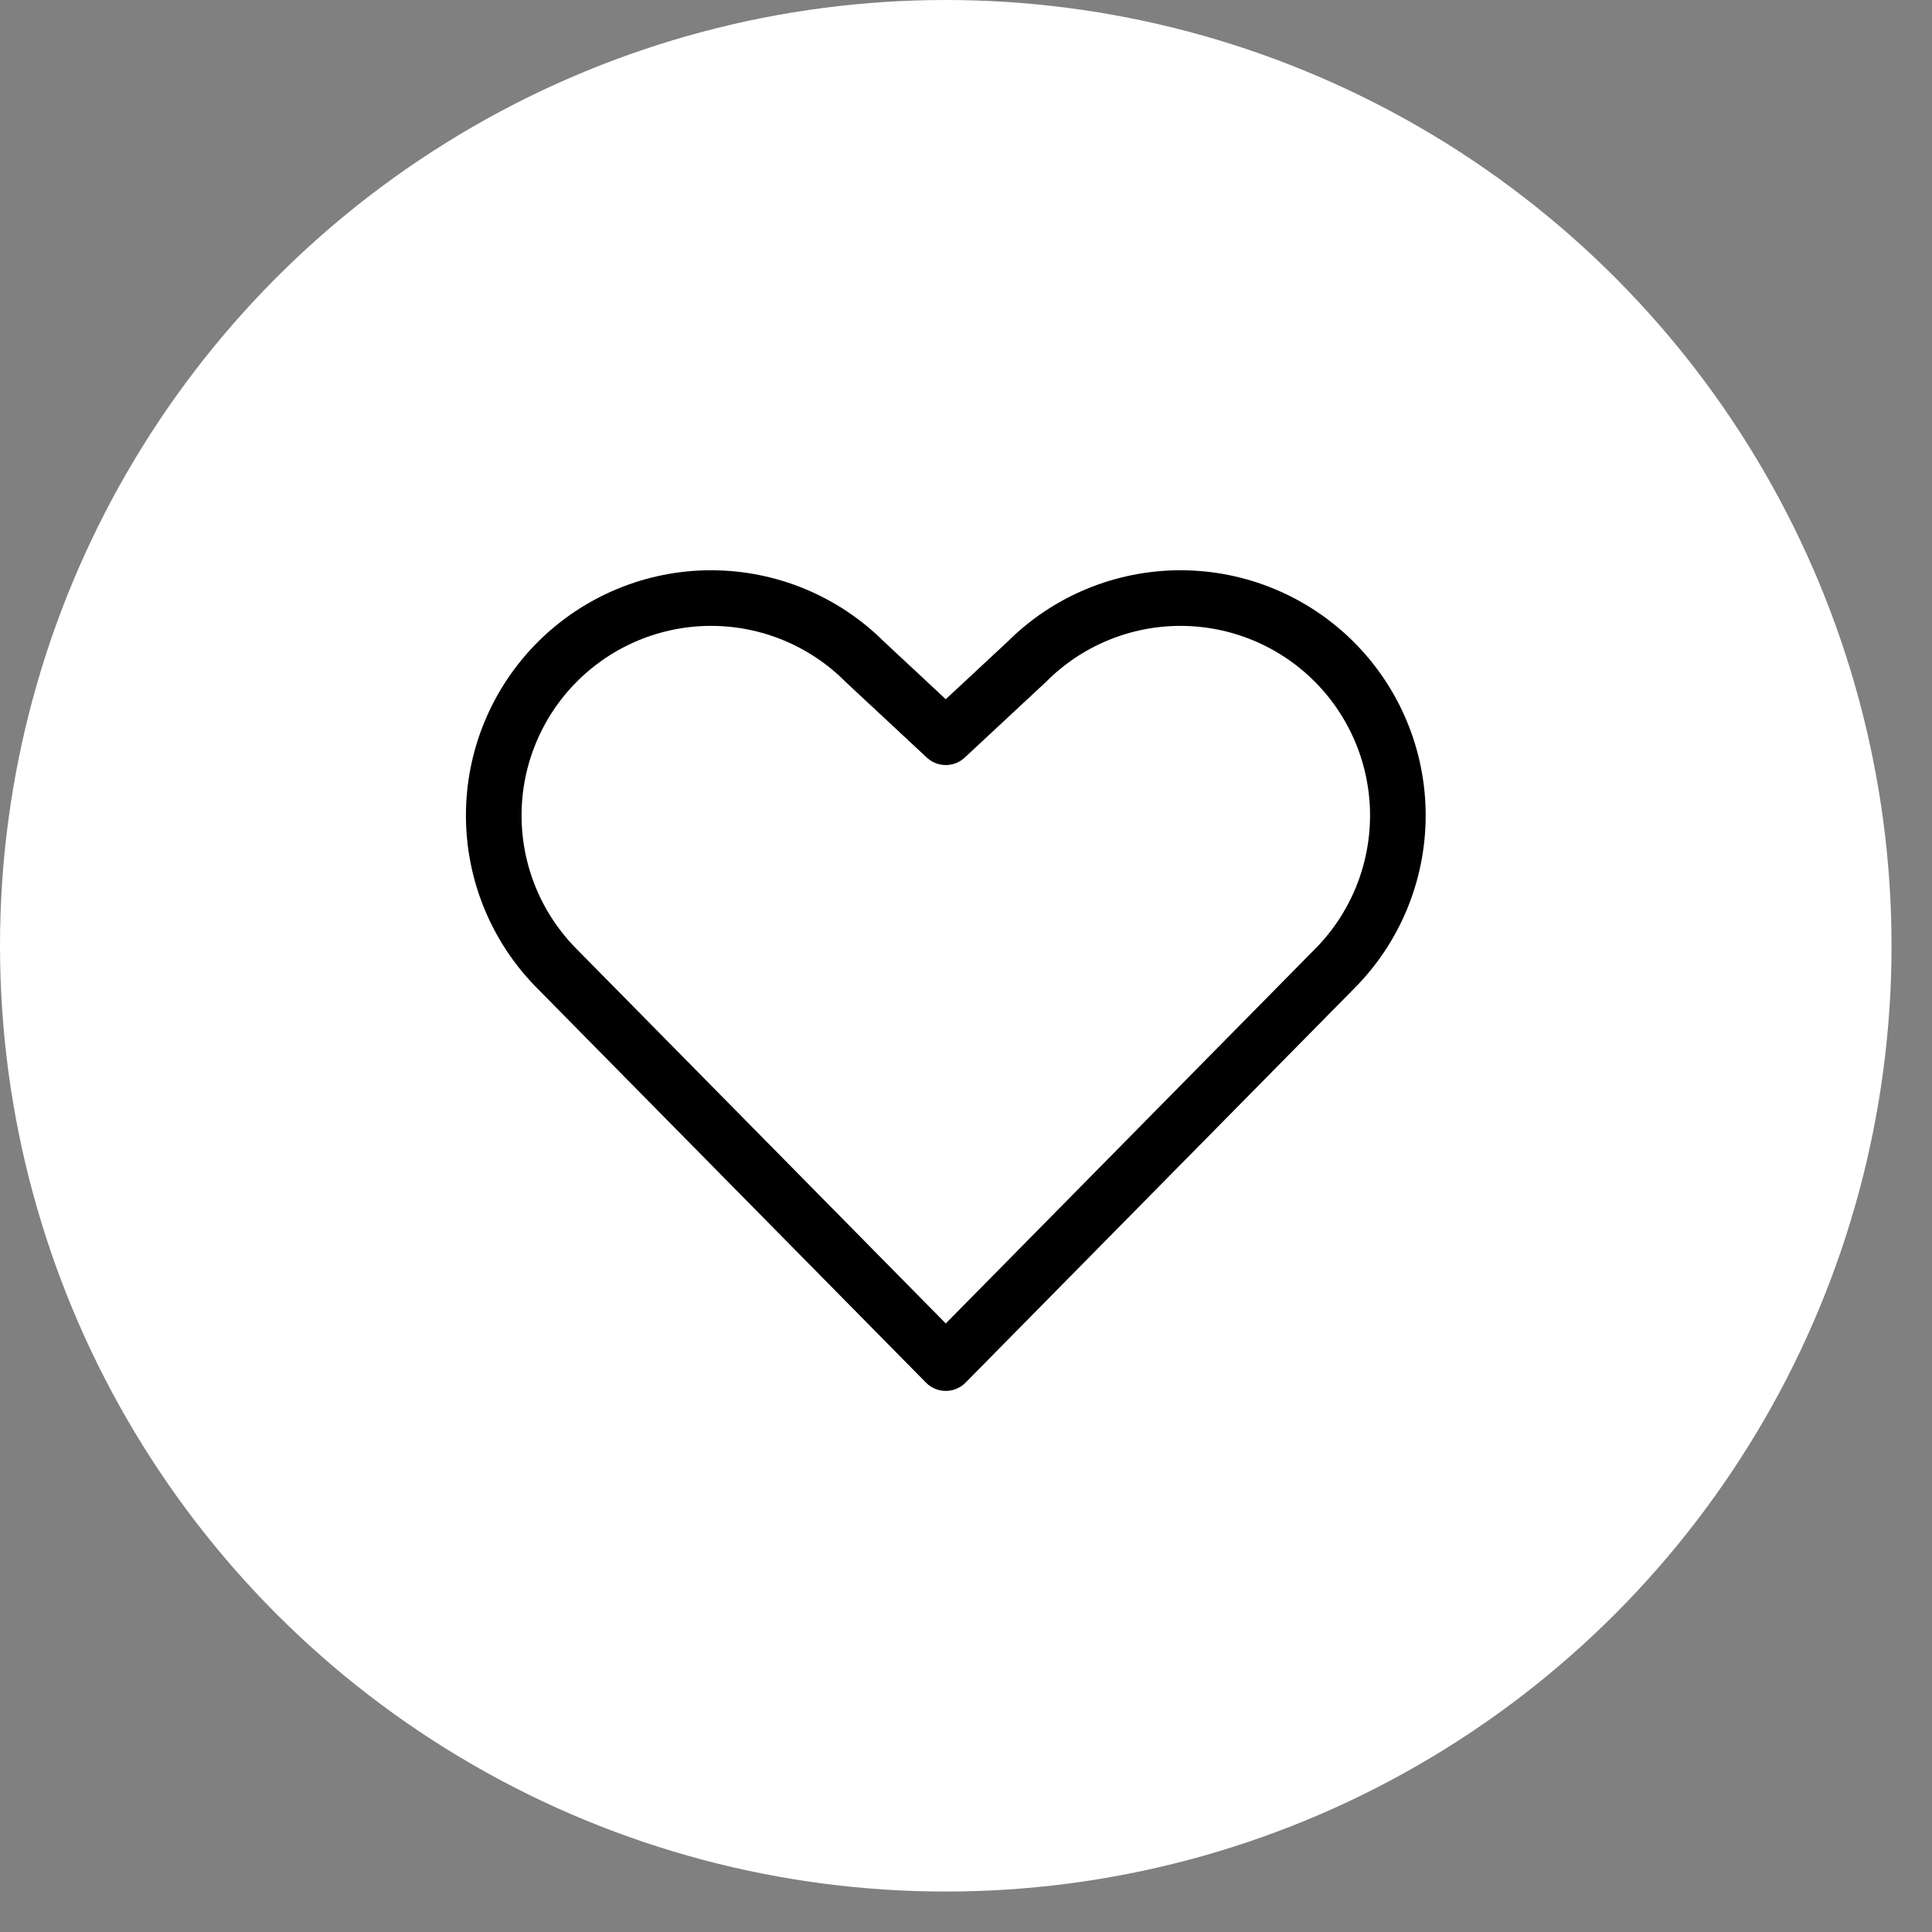 <?xml version="1.0" encoding="UTF-8"?> <svg xmlns="http://www.w3.org/2000/svg" width="34" height="34" viewBox="0 0 34 34" fill="none"><rect x="0" y="0" width="34" height="34" fill="#808080" stroke="none"/><circle cx="16.644" cy="16.644" r="16.644" fill="white"></circle><g clip-path="url(#clip0_14537_2528)"><path d="M16.644 23.988L23.48 17.055C24.197 16.338 24.6 15.365 24.6 14.35C24.6 13.336 24.197 12.363 23.48 11.646C22.762 10.928 21.789 10.525 20.775 10.525C19.76 10.525 18.787 10.928 18.07 11.646L16.644 12.974L15.219 11.646C14.501 10.928 13.528 10.525 12.514 10.525C11.499 10.525 10.527 10.928 9.809 11.646C9.092 12.363 8.689 13.336 8.689 14.35C8.689 15.365 9.092 16.338 9.809 17.055L16.644 23.988Z" stroke="black" stroke-width="0.979" stroke-linecap="round" stroke-linejoin="round"></path></g><defs><clipPath id="clip0_14537_2528"><rect width="19.581" height="19.581" fill="white" transform="translate(6.854 6.854)"></rect></clipPath></defs></svg> 